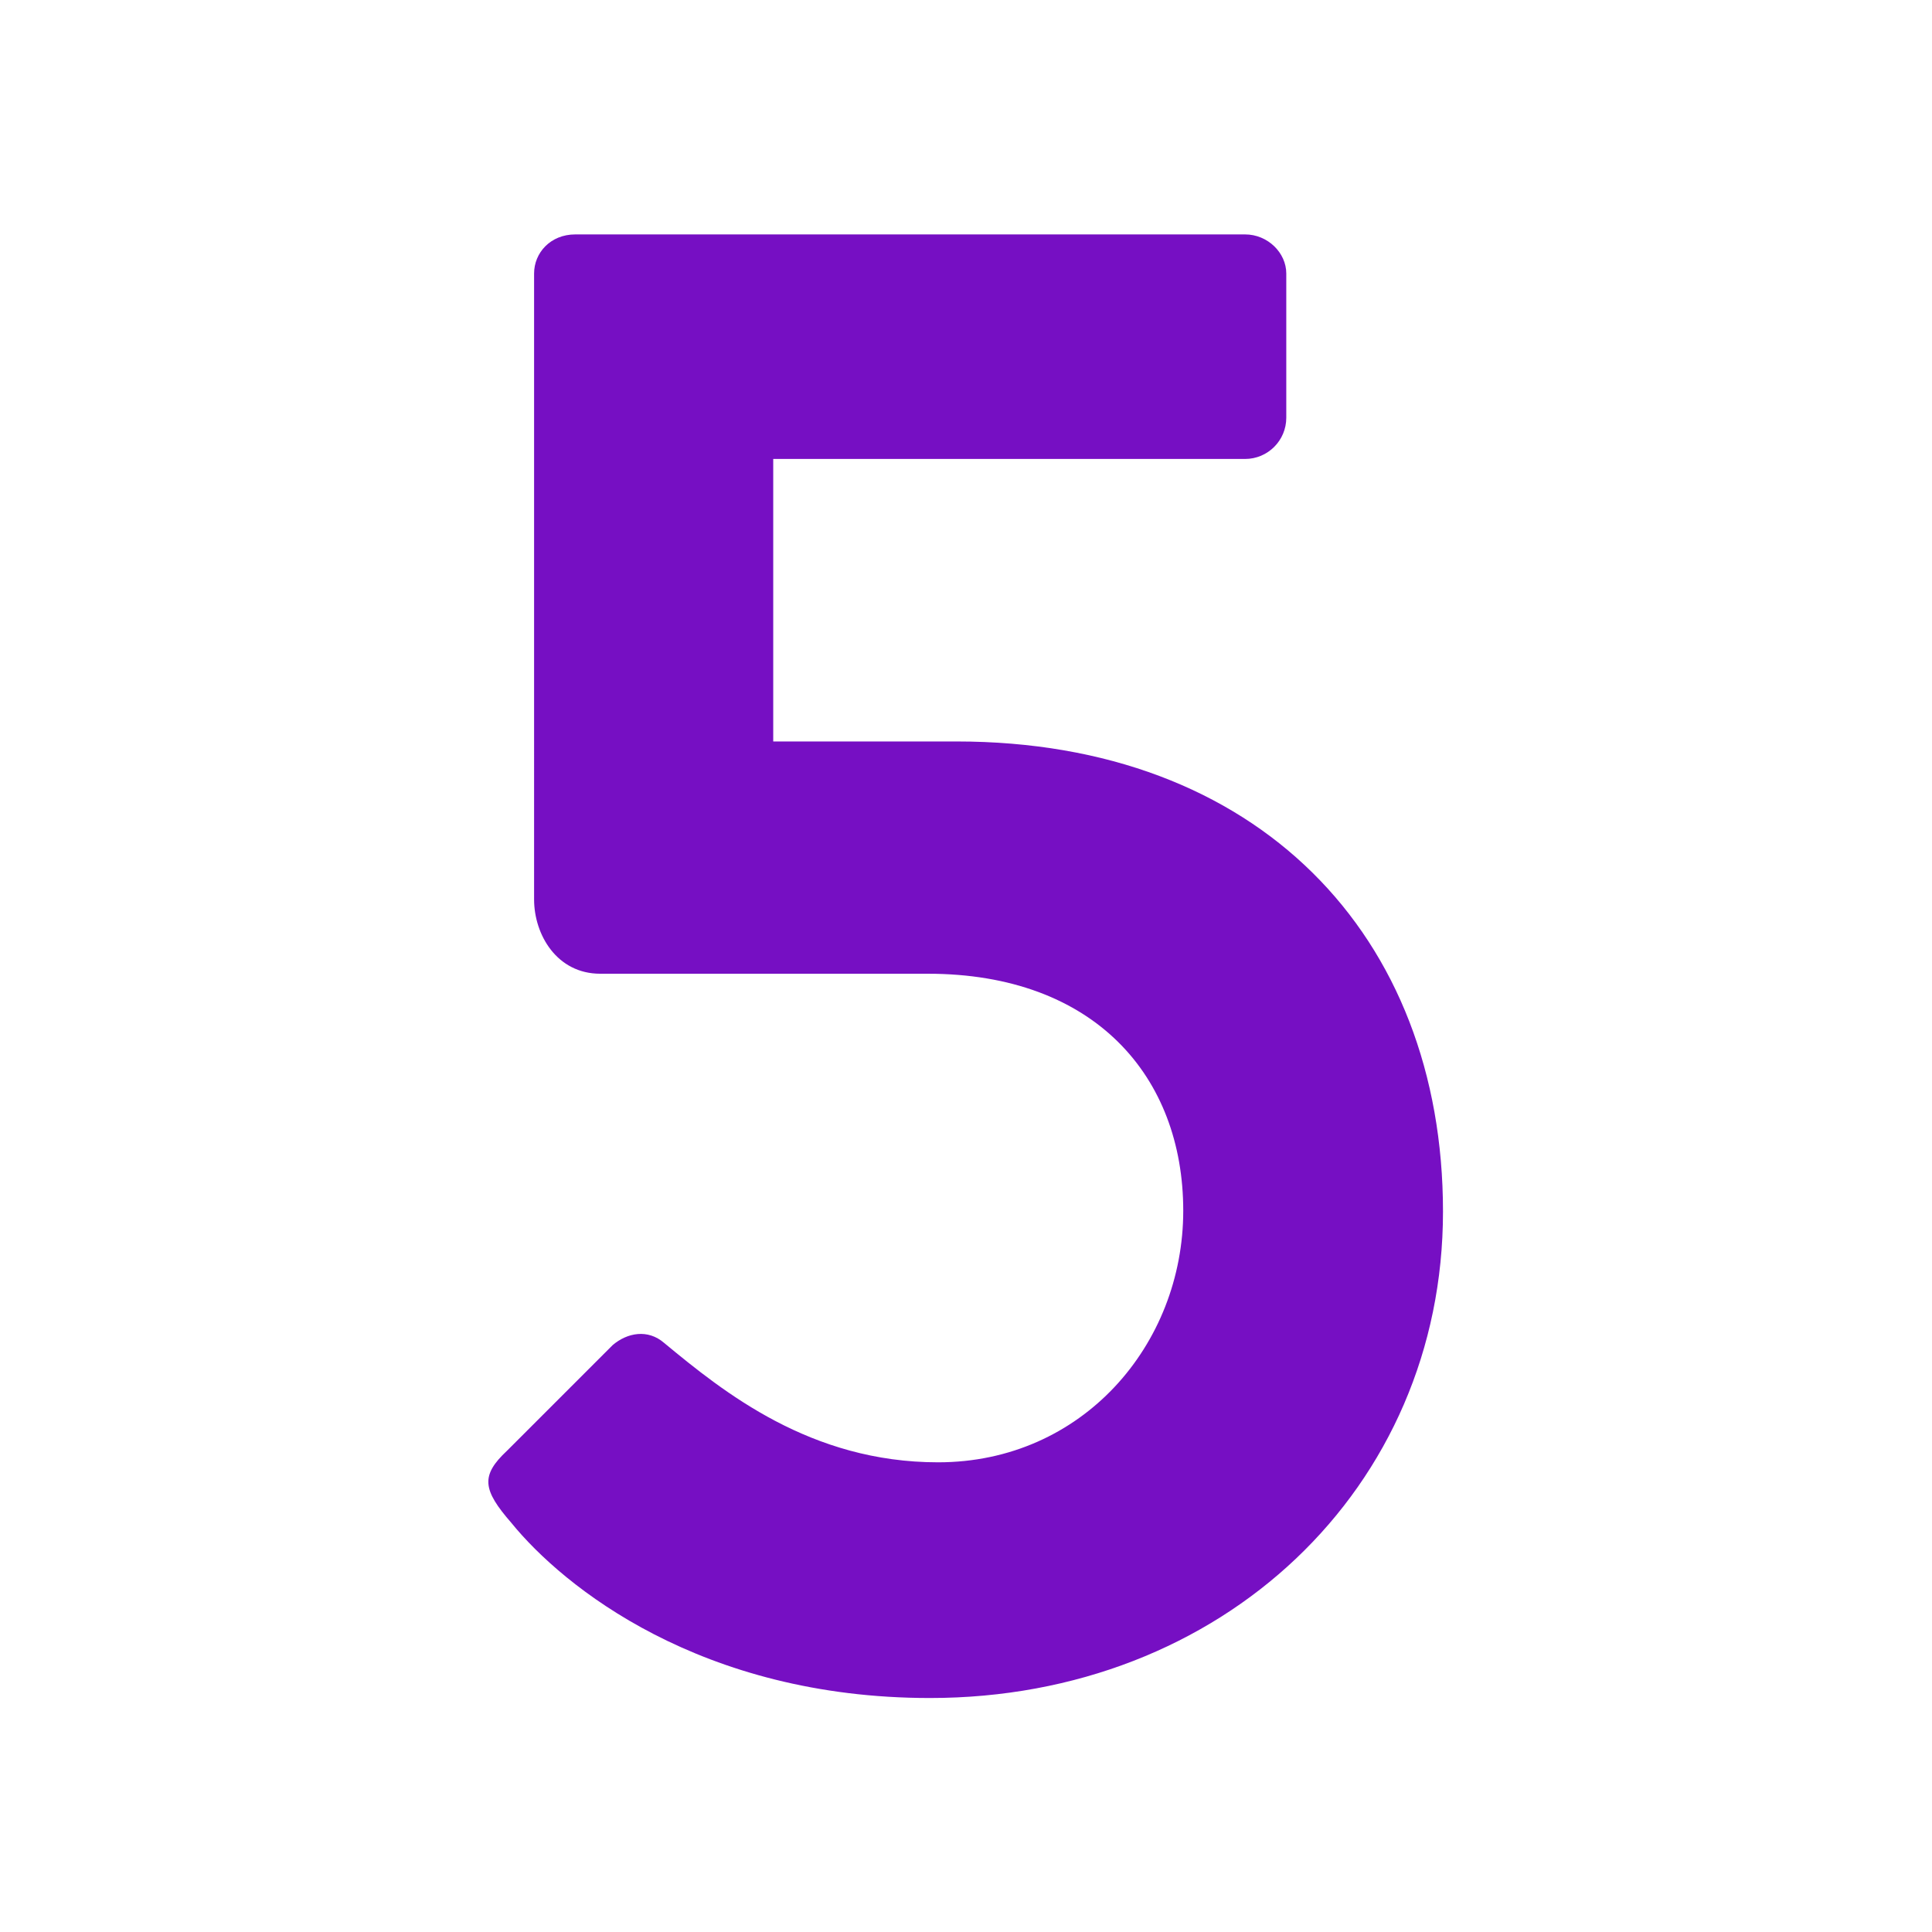 <?xml version="1.0" encoding="UTF-8"?>
<svg id="Layer_1" data-name="Layer 1" xmlns="http://www.w3.org/2000/svg" viewBox="0 0 45 45">
  <defs>
    <style>
      .cls-1 {
        fill: #760fc3;
      }
    </style>
  </defs>
  <path class="cls-1" d="m11.82,33.78l2.45-2.45c.34-.29.82-.38,1.2-.05,1.39,1.15,3.41,2.78,6.38,2.78,3.36,0,5.71-2.74,5.71-5.86s-2.06-5.52-5.95-5.52h-7.63c-1.01,0-1.54-.91-1.54-1.73V6.37c0-.48.38-.91.96-.91h15.6c.53,0,.96.43.96.91v3.36c0,.53-.43.96-.96.96h-10.99v6.58h4.27c7.01,0,11.33,4.51,11.33,10.95s-5.14,11.33-11.95,11.33c-5.33,0-8.54-2.59-9.75-4.08-.67-.77-.72-1.1-.1-1.68Z"/>
</svg>